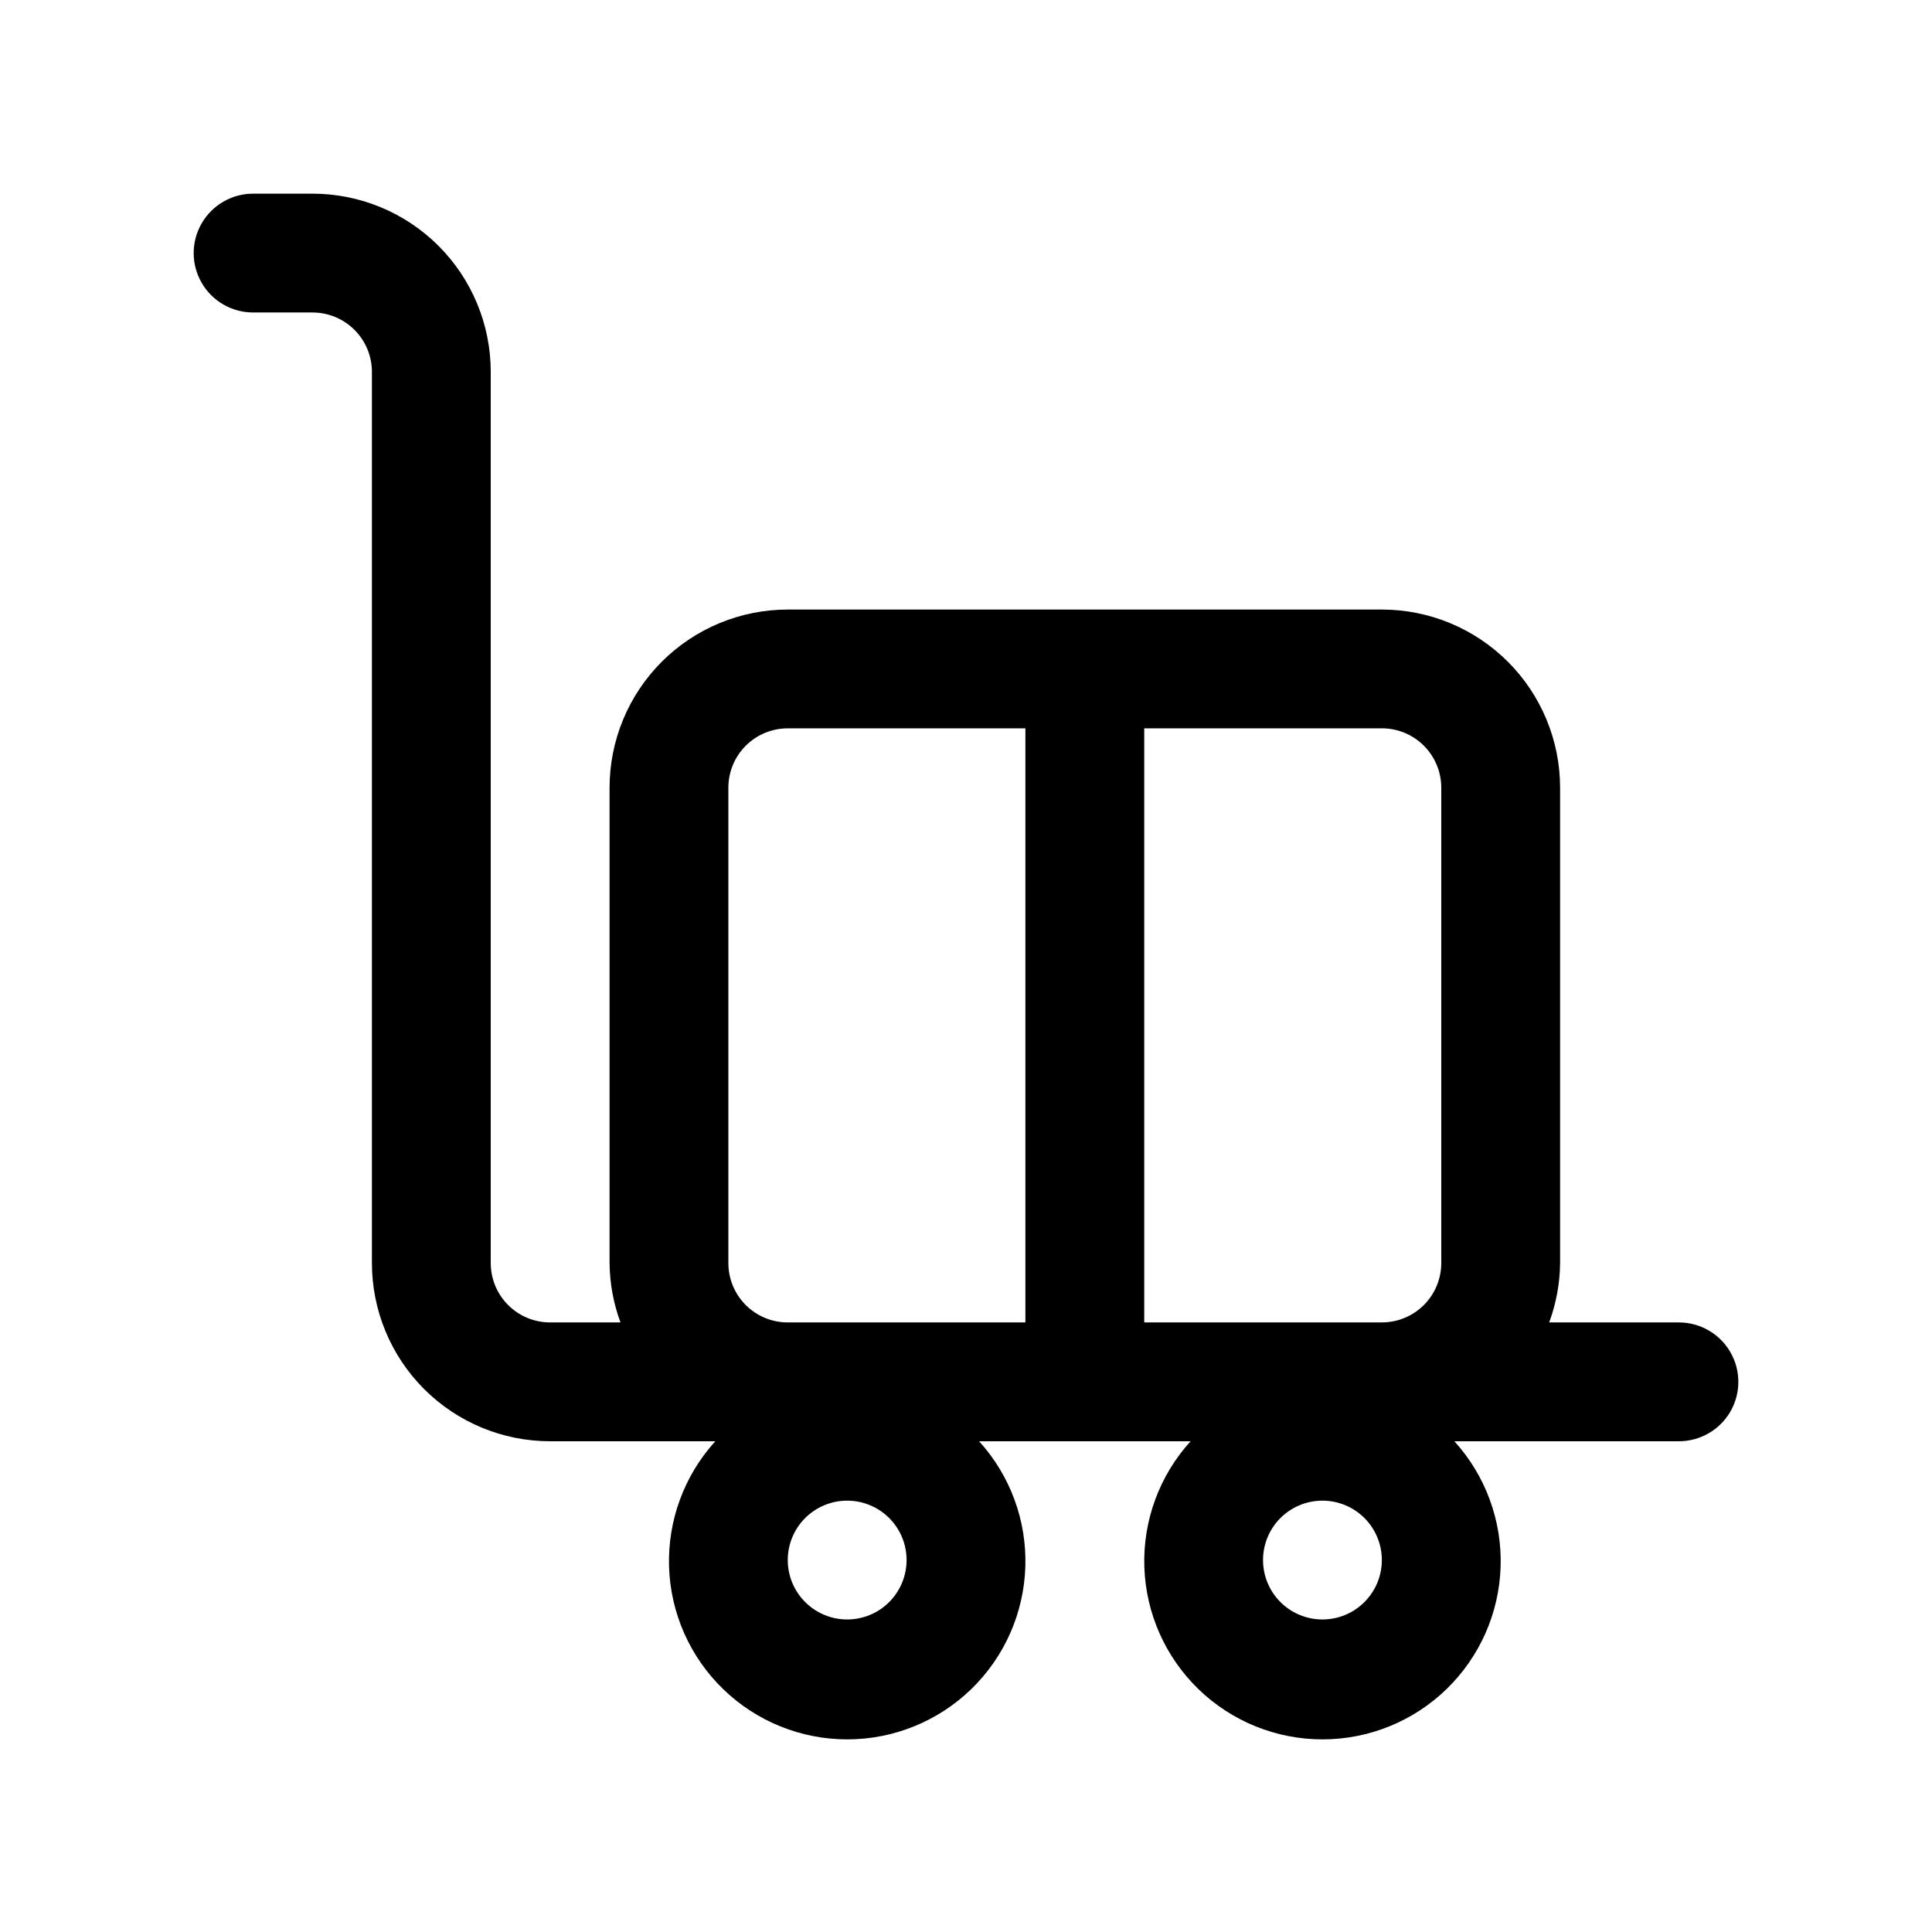 <?xml version="1.0" encoding="UTF-8"?>
<!-- Uploaded to: ICON Repo, www.svgrepo.com, Generator: ICON Repo Mixer Tools -->
<svg fill="#000000" width="800px" height="800px" version="1.1" viewBox="144 144 512 512" xmlns="http://www.w3.org/2000/svg">
 <path d="m588.93 494.46h-34.383c1.863-5.039 2.844-10.367 2.894-15.742v-125.95c0-12.527-4.977-24.539-13.832-33.398-8.859-8.855-20.871-13.832-33.398-13.832h-157.44c-12.527 0-24.539 4.977-33.398 13.832-8.855 8.859-13.832 20.871-13.832 33.398v125.95c0.051 5.375 1.031 10.703 2.894 15.742h-18.641c-4.176 0-8.18-1.656-11.133-4.609-2.953-2.953-4.609-6.957-4.609-11.133v-236.16c0-12.527-4.977-24.539-13.836-33.398-8.855-8.859-20.871-13.836-33.398-13.836h-15.742c-5.625 0-10.824 3.004-13.637 7.875-2.812 4.871-2.812 10.871 0 15.742s8.012 7.871 13.637 7.871h15.742c4.176 0 8.18 1.66 11.133 4.613 2.953 2.953 4.613 6.957 4.613 11.133v236.16c0 12.527 4.977 24.539 13.832 33.398 8.859 8.859 20.871 13.832 33.398 13.832h43.77c-8.25 9.078-12.645 21.012-12.258 33.27 0.391 12.262 5.535 23.891 14.348 32.426 8.809 8.535 20.594 13.309 32.863 13.309 12.266 0 24.051-4.773 32.863-13.309 8.809-8.535 13.953-20.164 14.344-32.426 0.391-12.258-4.004-24.191-12.258-33.27h56.051c-8.25 9.078-12.648 21.012-12.258 33.27 0.391 12.262 5.535 23.891 14.344 32.426 8.812 8.535 20.598 13.309 32.863 13.309 12.27 0 24.055-4.773 32.863-13.309 8.812-8.535 13.957-20.164 14.348-32.426 0.391-12.258-4.008-24.191-12.258-33.27h59.512c5.625 0 10.824-3 13.637-7.871s2.812-10.871 0-15.742c-2.812-4.871-8.012-7.875-13.637-7.875zm-62.977-141.7v125.95c0 4.176-1.656 8.18-4.609 11.133-2.953 2.953-6.957 4.609-11.133 4.609h-62.977v-157.44h62.977c4.176 0 8.18 1.656 11.133 4.609 2.953 2.953 4.609 6.957 4.609 11.133zm-188.93 125.95v-125.95c0-4.176 1.656-8.18 4.609-11.133 2.953-2.953 6.957-4.609 11.133-4.609h62.977v157.44h-62.977c-4.176 0-8.18-1.656-11.133-4.609-2.953-2.953-4.609-6.957-4.609-11.133zm31.488 94.465c-4.176 0-8.18-1.66-11.133-4.613-2.953-2.953-4.613-6.957-4.613-11.133s1.66-8.18 4.613-11.133c2.953-2.949 6.957-4.609 11.133-4.609s8.18 1.66 11.133 4.609c2.953 2.953 4.609 6.957 4.609 11.133s-1.656 8.18-4.609 11.133c-2.953 2.953-6.957 4.613-11.133 4.613zm125.95 0h-0.004c-4.172 0-8.18-1.66-11.133-4.613-2.949-2.953-4.609-6.957-4.609-11.133s1.66-8.18 4.609-11.133c2.953-2.949 6.961-4.609 11.133-4.609 4.176 0 8.184 1.66 11.133 4.609 2.953 2.953 4.613 6.957 4.613 11.133s-1.66 8.18-4.613 11.133c-2.949 2.953-6.957 4.613-11.133 4.613z"/>
</svg>